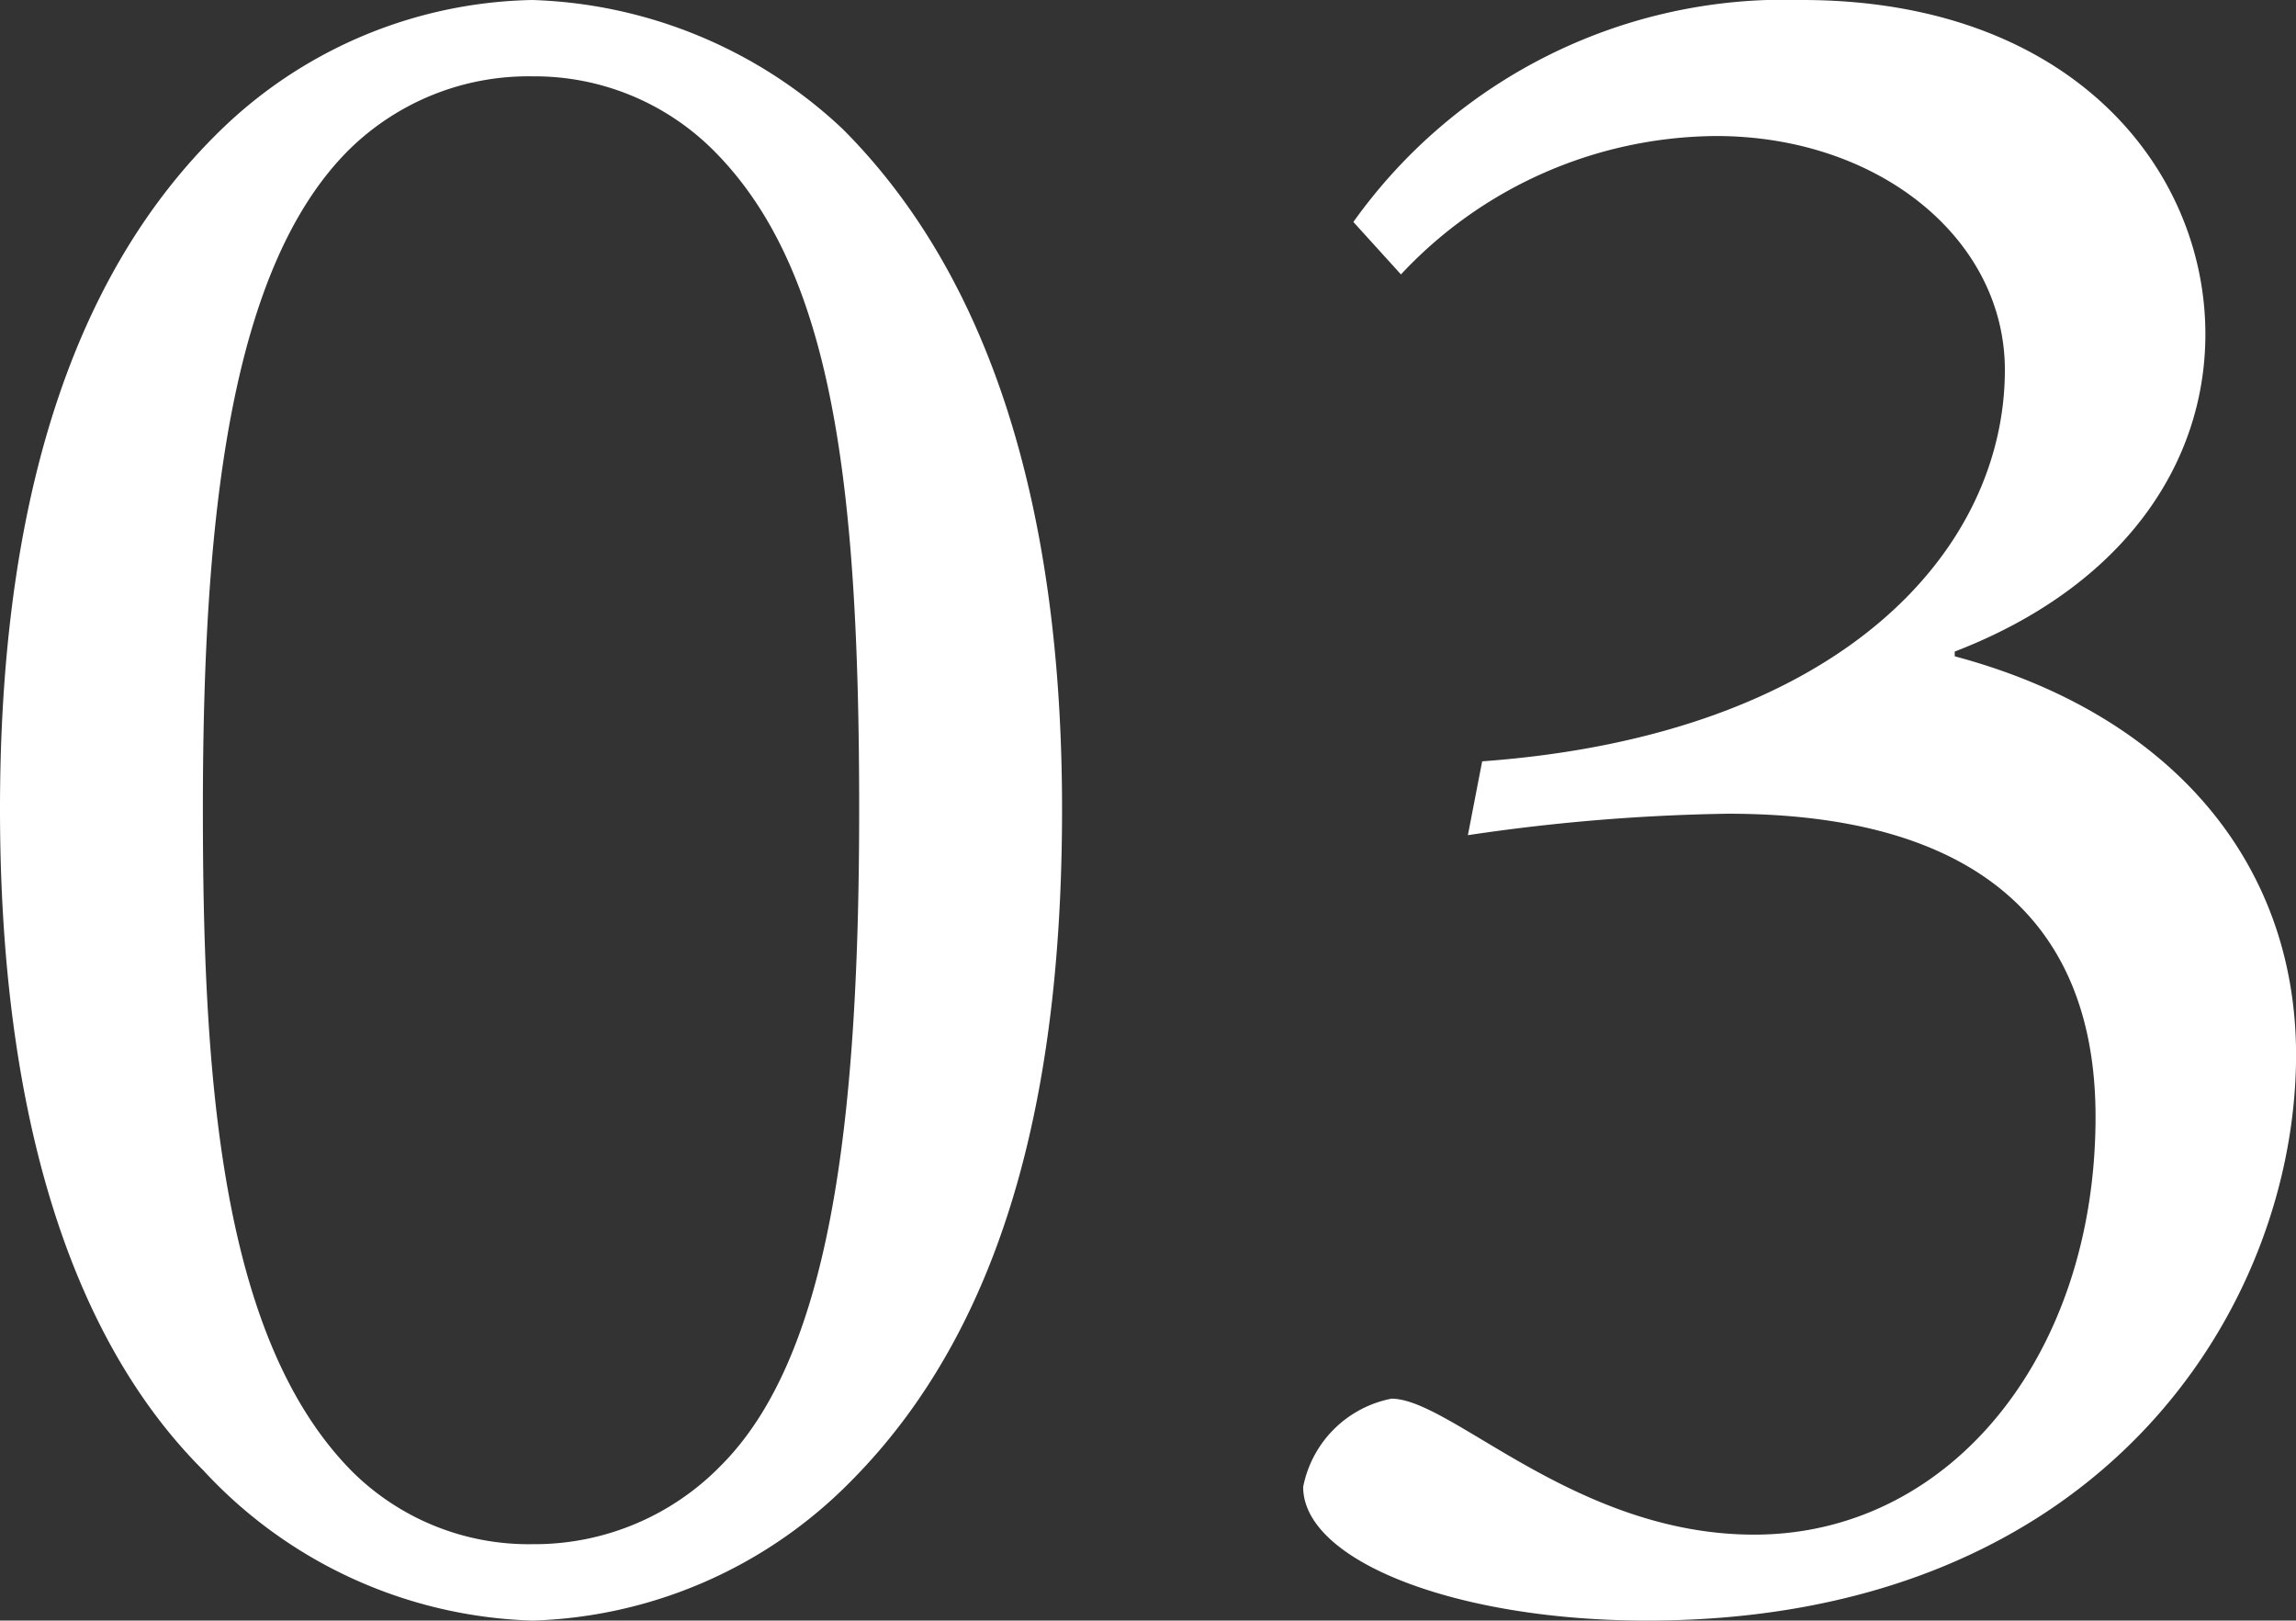 <svg xmlns="http://www.w3.org/2000/svg" xmlns:xlink="http://www.w3.org/1999/xlink" width="36.814" height="25.984" viewBox="0 0 36.814 25.984"><rect x="0" y="0" width="36.814" height="25.984" fill="#333333" stroke="none"/><defs><clipPath id="a"><rect width="36.814" height="25.984" transform="translate(0 0)" fill="#fff"/></clipPath></defs><g transform="translate(0 0)"><g clip-path="url(#a)"><path d="M3.444,2.18A7.364,7.364,0,0,1,8.534,0a7.6,7.6,0,0,1,4.975,2.066c2.373,2.372,3.52,6.085,3.52,10.906,0,4.172-.764,8.152-3.4,10.792a7.47,7.47,0,0,1-5.09,2.22,7.481,7.481,0,0,1-5.281-2.411C1.071,21.391,0,17.717,0,12.972,0,8.878.8,4.821,3.444,2.18m2.22,21.431a4.016,4.016,0,0,0,2.87,1.148A4.173,4.173,0,0,0,11.558,23.5c1.721-1.723,2.218-5.358,2.218-10.525,0-5.357-.459-8.686-2.334-10.562A4.056,4.056,0,0,0,8.534,1.224,4.1,4.1,0,0,0,5.587,2.41C3.674,4.324,3.253,8.342,3.253,12.972c0,4.248.267,8.5,2.411,10.639" fill="#fff"/><path d="M23.765,12.207c5.778-.421,8.381-3.4,8.381-6.275,0-2.106-2.028-3.751-4.631-3.751A6.972,6.972,0,0,0,22.463,4.4L21.7,3.559A8.486,8.486,0,0,1,28.893,0c4.324,0,6.468,2.717,6.468,5.357,0,2.105-1.34,4.057-4.019,5.09v.076c3.444.919,5.473,3.291,5.473,6.392,0,3.98-3.062,9.069-10.409,9.069-3.062,0-5.511-.957-5.511-2.143a1.791,1.791,0,0,1,1.416-1.415c.956,0,2.946,2.18,5.816,2.18,3.139,0,5.473-2.87,5.473-6.7,0-3.176-1.99-4.859-5.894-4.859a31.231,31.231,0,0,0-4.17.344Z" fill="#fff"/></g></g></svg>
